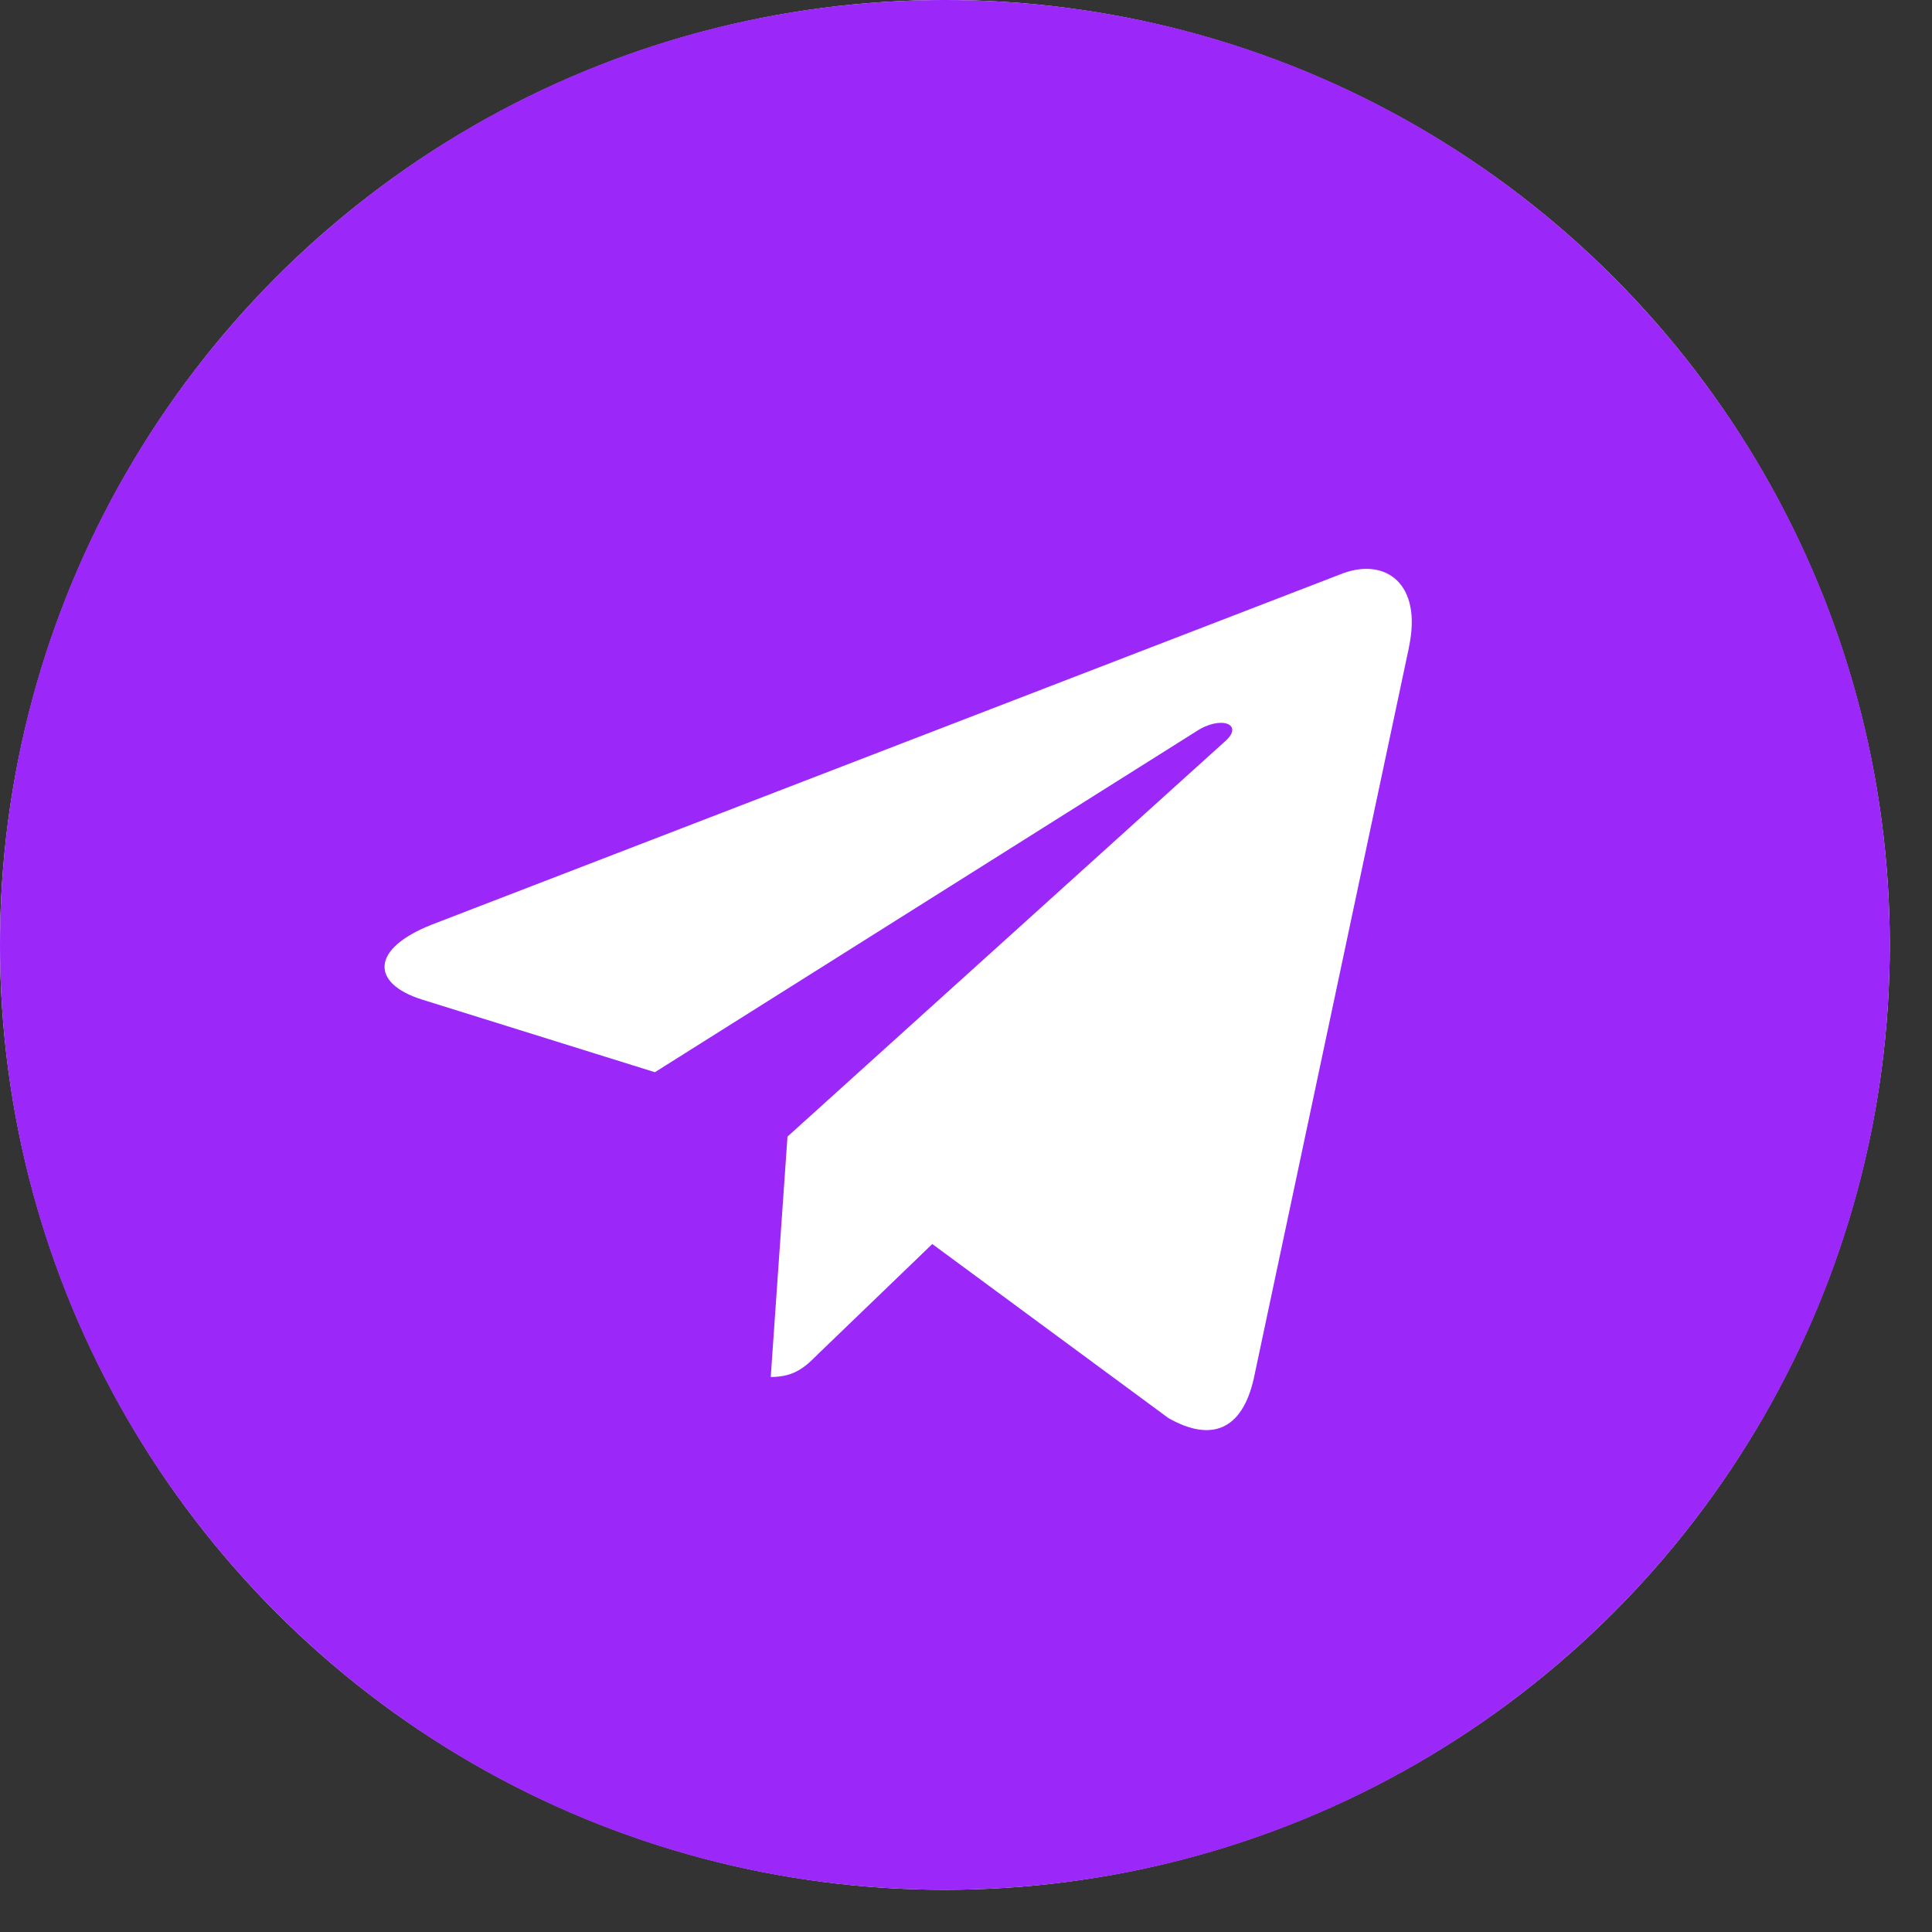 <?xml version="1.0" encoding="UTF-8"?> <svg xmlns="http://www.w3.org/2000/svg" width="42" height="42" viewBox="0 0 42 42" fill="none"><rect x="0" y="0" width="42" height="42" fill="#333333" stroke="none"/> <circle cx="20.541" cy="20.541" r="20.541" fill="white"></circle> <path d="M20.541 41.082C31.888 41.082 41.082 31.888 41.082 20.541C41.082 9.194 31.888 0 20.541 0C9.194 0 0 9.194 0 20.541C0 31.888 9.194 41.082 20.541 41.082ZM9.399 20.096L29.204 12.46C30.123 12.128 30.926 12.684 30.628 14.074L30.63 14.072L27.258 29.959C27.008 31.085 26.339 31.359 25.402 30.829L20.267 27.044L17.79 29.43C17.516 29.704 17.285 29.935 16.755 29.935L17.119 24.709L26.637 16.111C27.051 15.746 26.544 15.541 25.998 15.904L14.237 23.309L9.166 21.727C8.066 21.378 8.042 20.627 9.399 20.096Z" fill="#9B27F9"></path> </svg> 